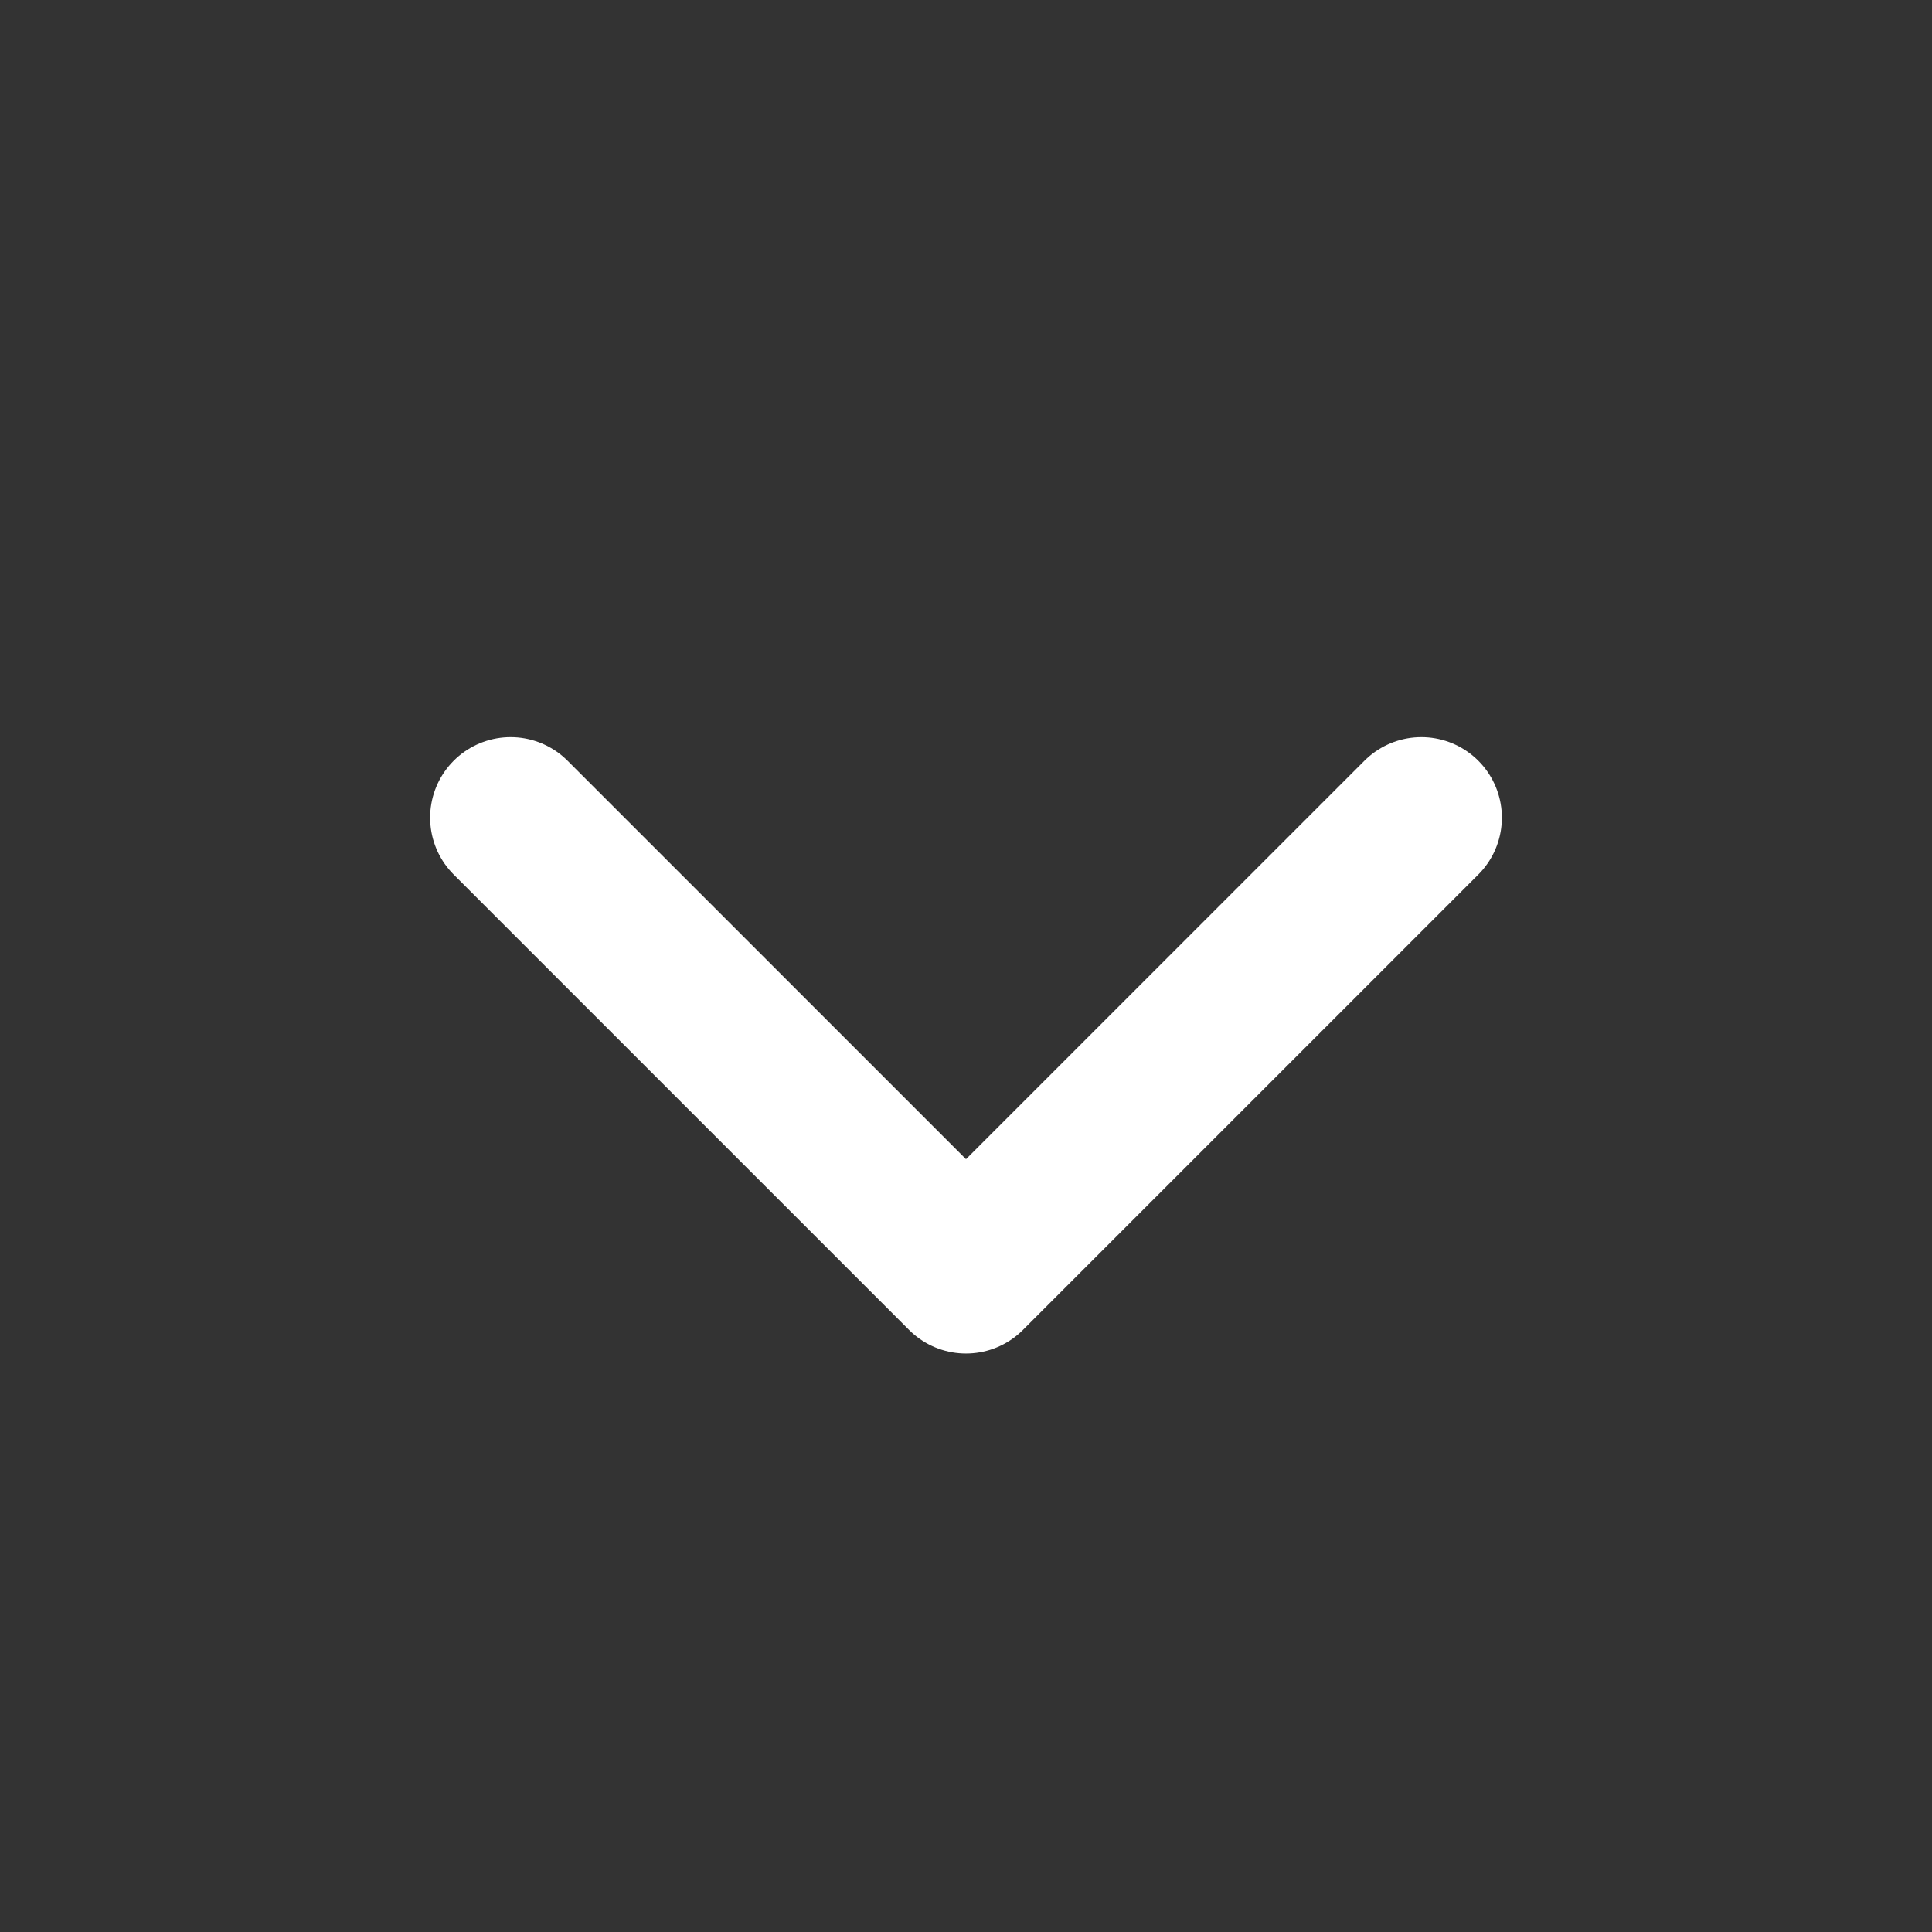 <?xml version="1.0" encoding="UTF-8"?>
<svg width="48px" height="48px" viewBox="0 0 48 48" version="1.1" xmlns="http://www.w3.org/2000/svg" xmlns:xlink="http://www.w3.org/1999/xlink">
    <rect x="0" y="0" width="48" height="48" fill="#333333" stroke="none"/>
    <title>Open</title>
    <g id="Page1" stroke="none" stroke-width="1" fill="none" fill-rule="evenodd">
        <g id="Icon" transform="translate(-1196, -506)">
            <g id="Open" transform="translate(1196, 506)">
                <rect id="Rectangle" transform="translate(24, 24) rotate(-90) translate(-24, -24) " x="0" y="0" width="48" height="48"></rect>
                <polyline id="Path" stroke="#FFFFFF" stroke-width="4" stroke-linecap="round" stroke-linejoin="round" transform="translate(24, 20.314) rotate(-225) translate(-24, -20.314) " points="16 12.314 32 12.314 32 28.314"></polyline>
            </g>
        </g>
    </g>
</svg>